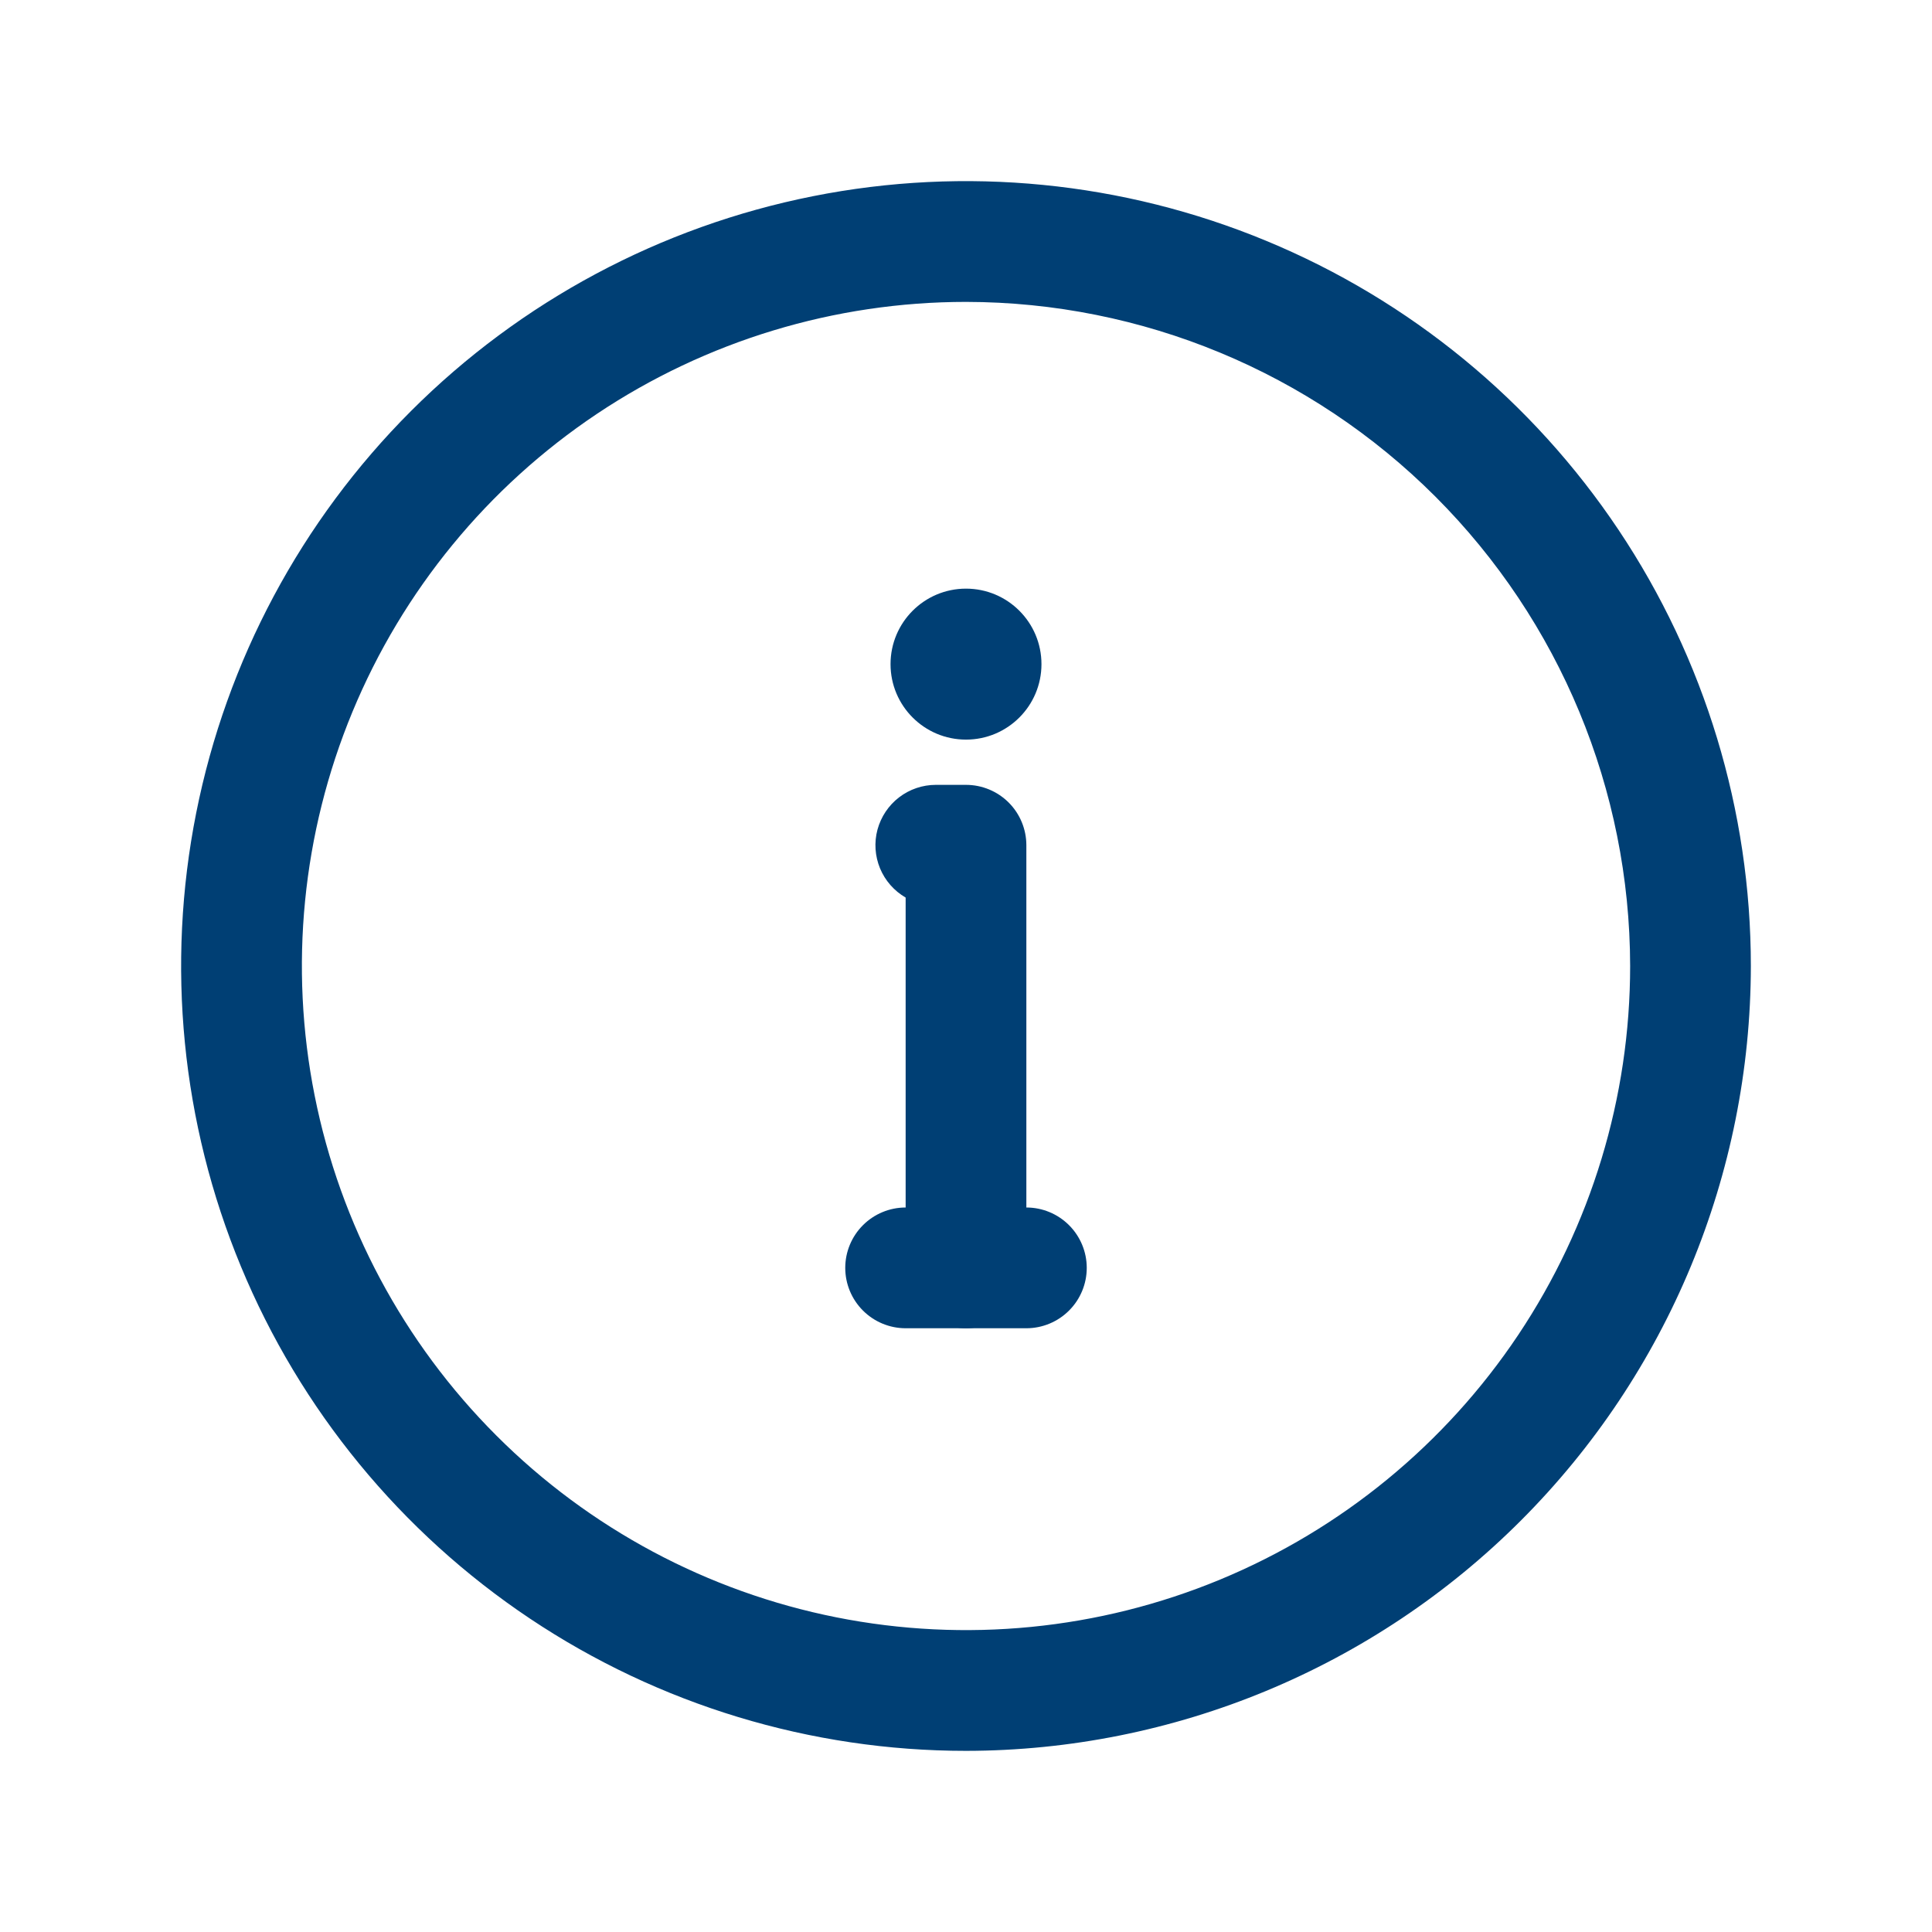 <svg width="50" height="50" viewBox="0 0 50 50" fill="none" xmlns="http://www.w3.org/2000/svg">
<g id="information 1">
<g id="Layer 10">
<path id="Vector" d="M26.562 34.375H23.438C23.023 34.375 22.626 34.21 22.333 33.917C22.04 33.624 21.875 33.227 21.875 32.812C21.875 32.398 22.04 32.001 22.333 31.708C22.626 31.415 23.023 31.25 23.438 31.25H26.562C26.977 31.25 27.374 31.415 27.667 31.708C27.96 32.001 28.125 32.398 28.125 32.812C28.125 33.227 27.96 33.624 27.667 33.917C27.374 34.21 26.977 34.375 26.562 34.375Z" fill="#003F74"/>
<path id="Vector_2" d="M25 34.375C24.586 34.375 24.188 34.21 23.895 33.917C23.602 33.624 23.438 33.227 23.438 32.812V23.229C23.14 23.056 22.907 22.791 22.775 22.473C22.644 22.155 22.62 21.803 22.709 21.471C22.799 21.139 22.995 20.845 23.267 20.636C23.54 20.426 23.875 20.312 24.219 20.312H25C25.414 20.312 25.812 20.477 26.105 20.77C26.398 21.063 26.562 21.461 26.562 21.875V32.812C26.562 33.227 26.398 33.624 26.105 33.917C25.812 34.21 25.414 34.375 25 34.375Z" fill="#003F74"/>
<path id="Vector_3" d="M25 19.141C26.079 19.141 26.953 18.266 26.953 17.188C26.953 16.109 26.079 15.234 25 15.234C23.921 15.234 23.047 16.109 23.047 17.188C23.047 18.266 23.921 19.141 25 19.141Z" fill="#003F74"/>
<path id="Vector_4" d="M25 45.312C20.983 45.312 17.055 44.121 13.715 41.889C10.375 39.657 7.771 36.485 6.234 32.773C4.696 29.062 4.294 24.977 5.078 21.037C5.862 17.097 7.796 13.478 10.637 10.637C13.478 7.796 17.097 5.862 21.037 5.078C24.977 4.294 29.062 4.696 32.773 6.234C36.485 7.771 39.657 10.375 41.889 13.715C44.121 17.055 45.312 20.983 45.312 25C45.306 30.385 43.165 35.548 39.356 39.356C35.548 43.165 30.385 45.306 25 45.312ZM25 7.813C21.601 7.813 18.278 8.821 15.451 10.709C12.625 12.598 10.422 15.282 9.121 18.423C7.82 21.563 7.48 25.019 8.143 28.353C8.806 31.687 10.443 34.75 12.847 37.153C15.25 39.557 18.313 41.194 21.647 41.857C24.981 42.52 28.437 42.18 31.577 40.879C34.718 39.578 37.402 37.375 39.291 34.549C41.179 31.722 42.188 28.399 42.188 25C42.182 20.443 40.37 16.075 37.148 12.852C33.926 9.63 29.557 7.818 25 7.813Z" fill="#003F74"/>
</g>
</g>
</svg>
